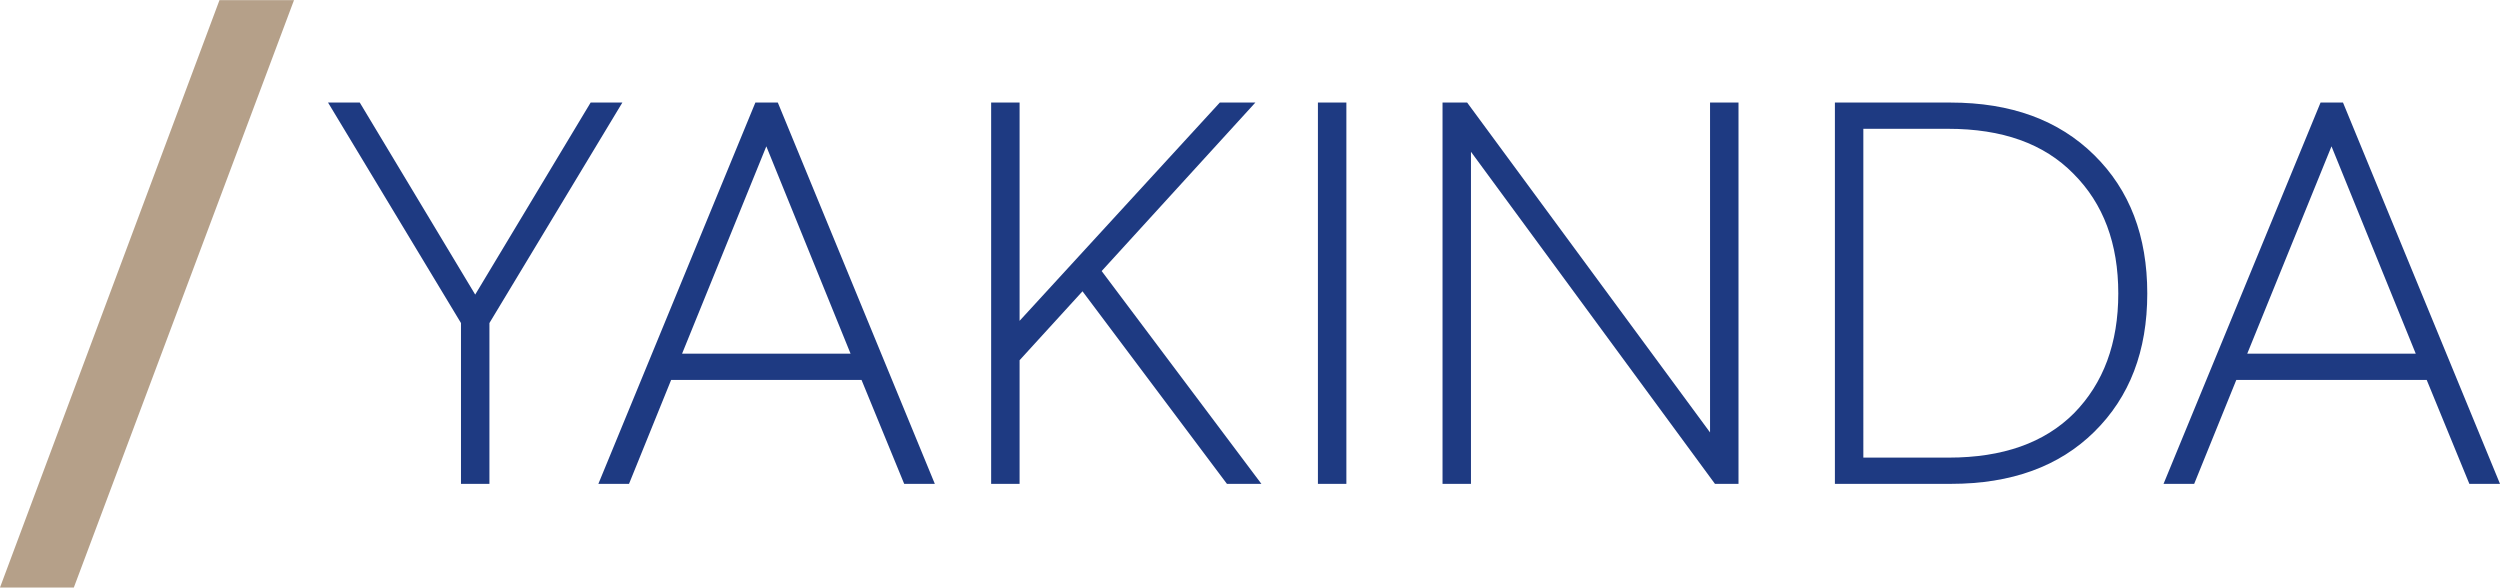 <?xml version="1.0" encoding="utf-8"?>
<!-- Generator: Adobe Illustrator 16.0.3, SVG Export Plug-In . SVG Version: 6.00 Build 0)  -->
<!DOCTYPE svg PUBLIC "-//W3C//DTD SVG 1.1//EN" "http://www.w3.org/Graphics/SVG/1.1/DTD/svg11.dtd">
<svg version="1.1" id="Layer_1" xmlns="http://www.w3.org/2000/svg" xmlns:xlink="http://www.w3.org/1999/xlink" x="0px" y="0px"
	 width="400px" height="94px" viewBox="0 0 400 94" enable-background="new 0 0 400 94" xml:space="preserve">
<g>
	<g>
		<path fill="#1E3A82" d="M78.309,51.684v25.734h-4.552V51.684l-21.27-35.274h5.077l18.469,30.724l18.469-30.724h5.077
			L78.309,51.684z"/>
		<path fill="#1E3A82" d="M95.739,77.418l25.122-61.009h3.59l25.122,61.009h-4.902l-6.827-16.63h-30.462l-6.74,16.63H95.739z
			 M109.132,56.586h26.959l-13.479-33.174L109.132,56.586z"/>
		<path fill="#1E3A82" d="M158.583,77.418V16.409h4.551v34.924l32.036-34.924h5.689l-24.594,26.959l25.558,34.05h-5.514
			L173.2,46.607l-10.066,11.029v19.781H158.583z"/>
		<path fill="#1E3A82" d="M210.867,77.418V16.409h4.553v61.009H210.867z"/>
		<path fill="#1E3A82" d="M230.805,77.418V16.409h3.939l38.863,52.78v-52.78h4.553v61.009h-3.766l-39.039-53.132v53.132H230.805z"/>
		<path fill="#1E3A82" d="M293.584,77.418V16.409h18.469c9.715,0,17.332,2.801,23.021,8.402c5.688,5.603,8.49,12.955,8.49,22.145
			c0,9.191-2.803,16.544-8.49,22.146c-5.604,5.515-13.219,8.315-22.934,8.315H293.584z M298.135,73.218h13.654
			c8.666,0,15.32-2.365,20.045-7.091c4.729-4.815,7.092-11.204,7.092-19.171c0-7.963-2.363-14.354-7.18-19.167
			c-4.725-4.814-11.377-7.18-20.045-7.18h-13.566V73.218z"/>
		<path fill="#1E3A82" d="M346.166,77.418l25.123-61.009h3.59L400,77.418h-4.902l-6.826-16.63h-30.463l-6.74,16.63H346.166z
			 M359.559,56.586h26.961l-13.48-33.174L359.559,56.586z"/>
	</g>
	<g>
		<path fill="#B5A089" d="M0,94L35.117,0.024H47.04L11.815,94H0z"/>
	</g>
</g>
</svg>
